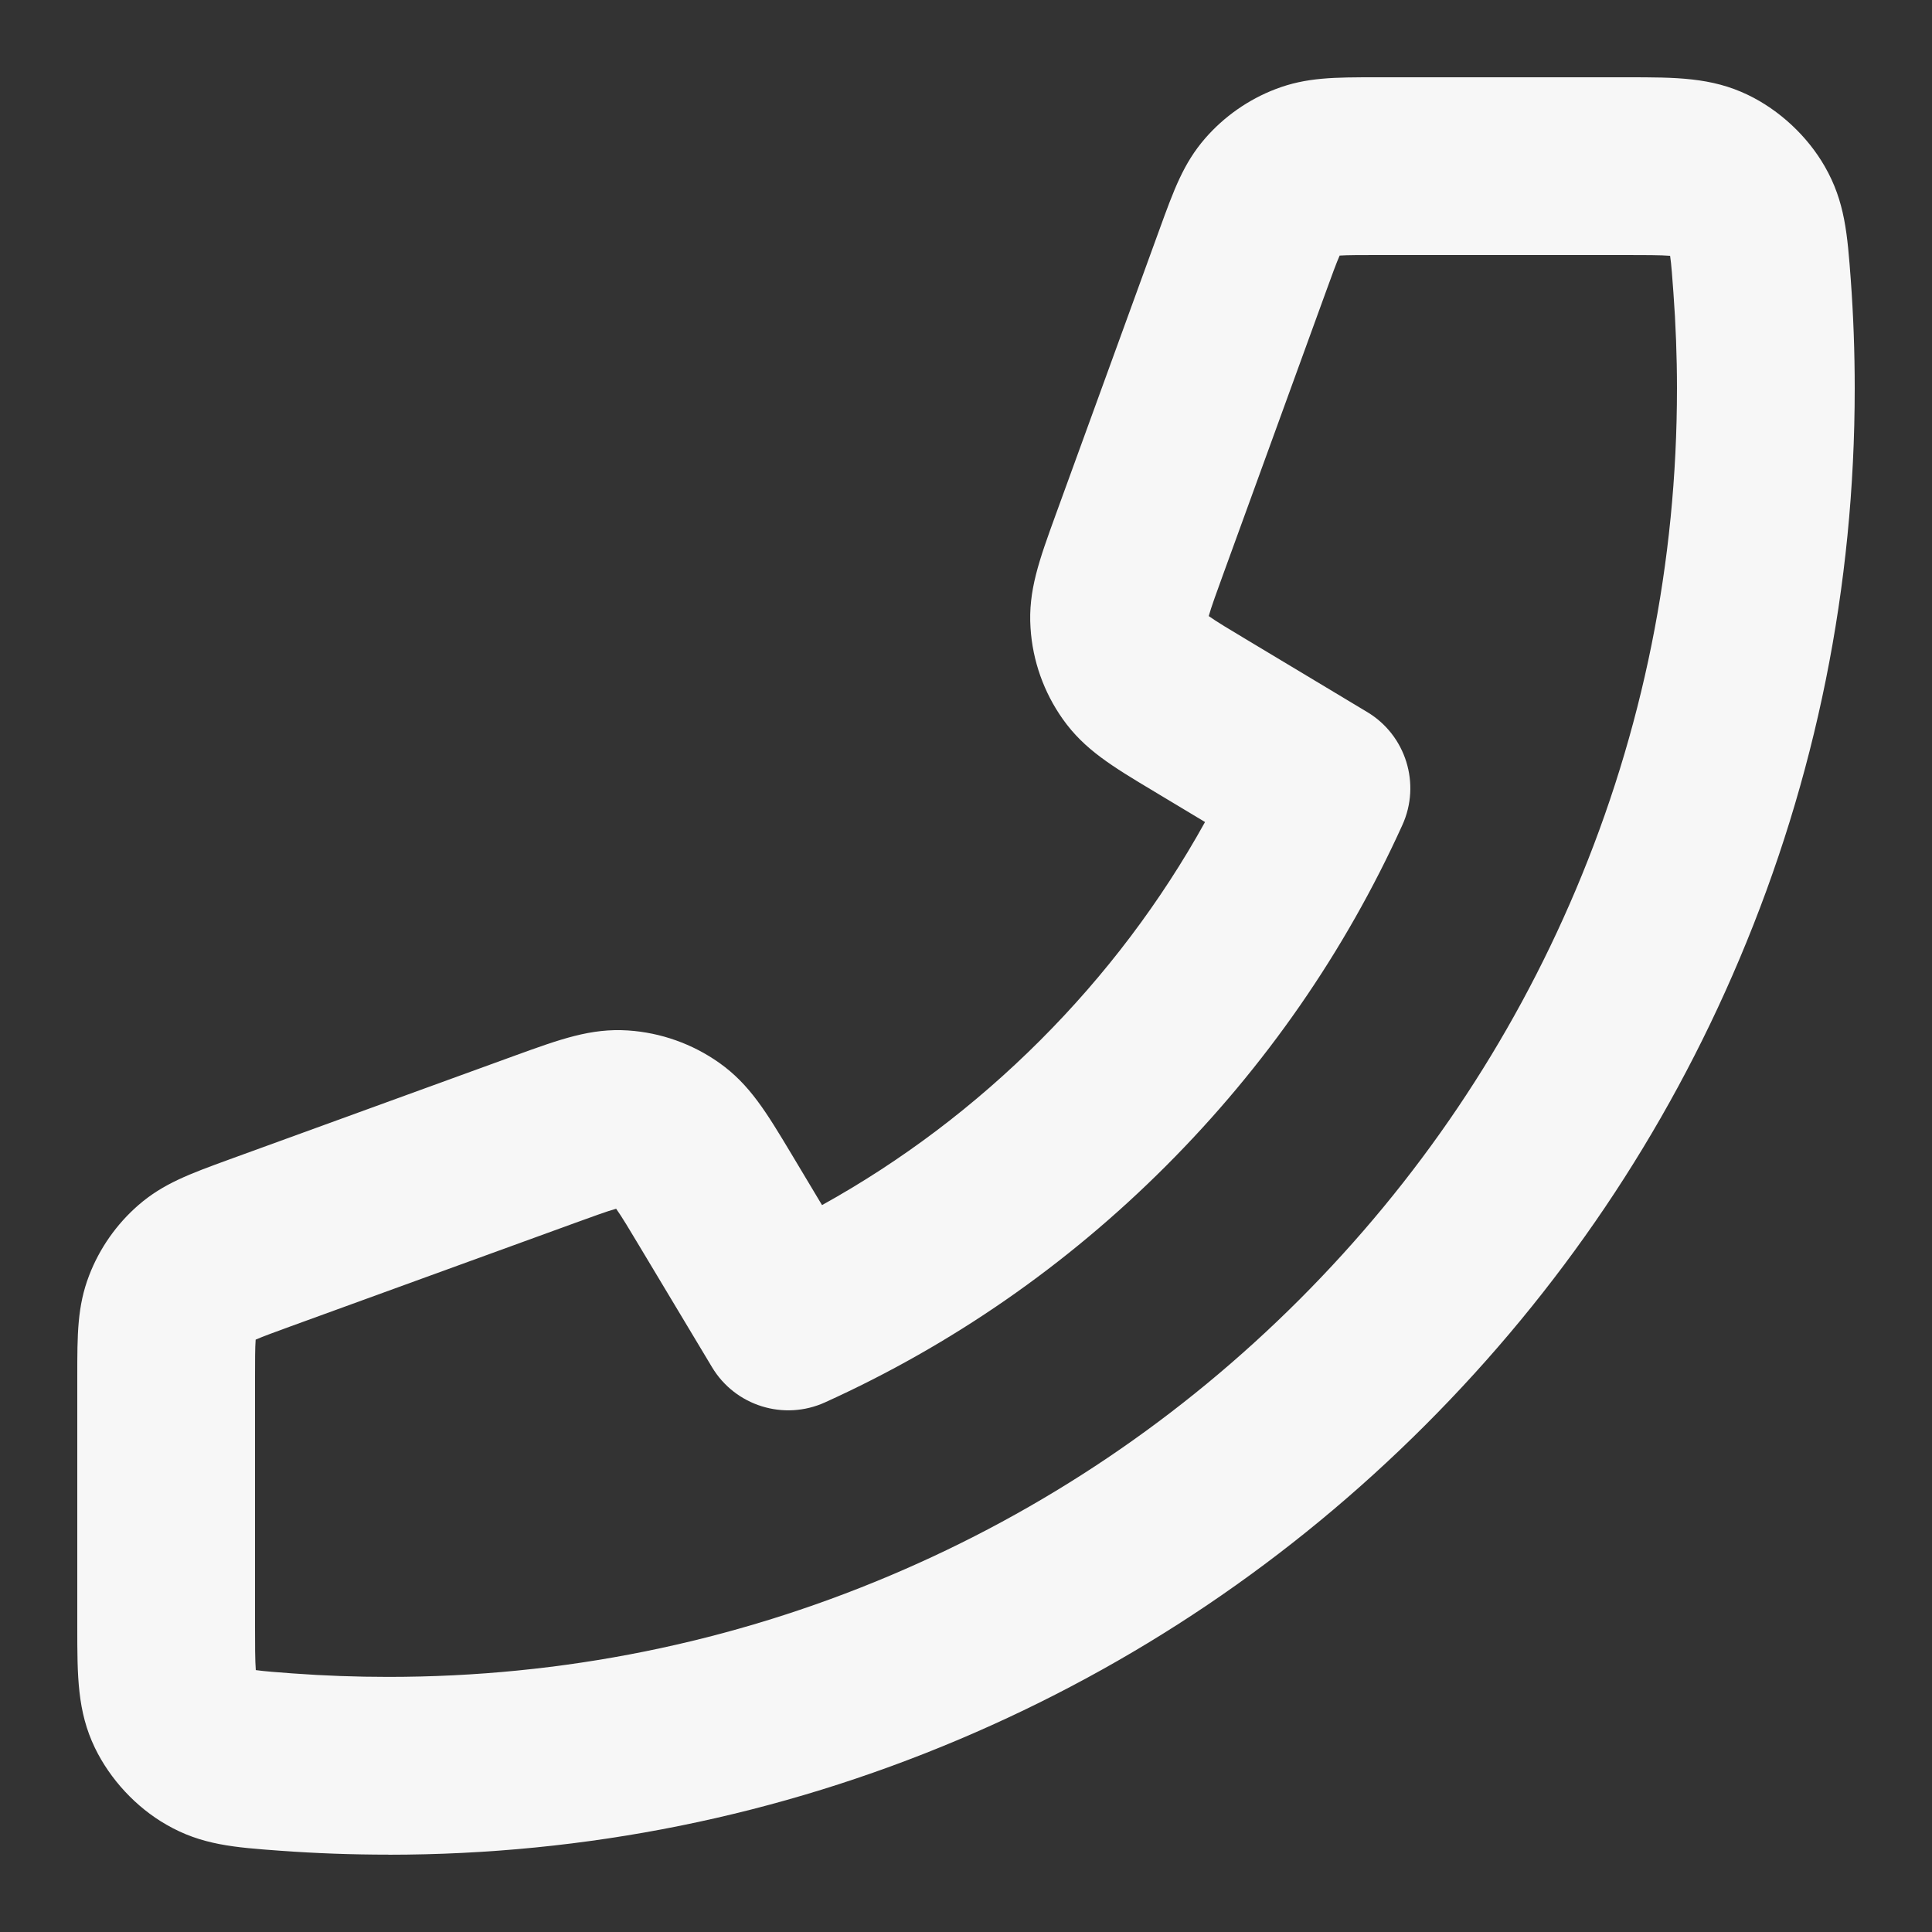 <svg width="25" height="25" viewBox="0 0 25 25" fill="none" xmlns="http://www.w3.org/2000/svg">
<rect x="0" y="0" width="25" height="25" fill="#333333" stroke="none"/>
<path d="M5.025 23.999C4.557 23.999 4.084 23.982 3.621 23.948C3.032 23.905 2.608 23.874 2.153 23.611C1.761 23.387 1.425 23.024 1.228 22.617C1 22.144 1 21.686 1 21.053V17.813C1 17.265 1 16.904 1.153 16.505C1.287 16.155 1.508 15.84 1.791 15.594C2.113 15.315 2.453 15.191 2.968 15.003L6.656 13.662C7.252 13.446 7.645 13.303 8.126 13.334C8.551 13.362 8.959 13.507 9.307 13.753C9.701 14.032 9.916 14.391 10.242 14.934L10.637 15.594C11.669 15.022 12.615 14.307 13.461 13.461C14.306 12.616 15.021 11.669 15.593 10.637L14.934 10.241C14.391 9.916 14.032 9.7 13.753 9.306C13.507 8.959 13.362 8.551 13.335 8.126C13.303 7.645 13.446 7.252 13.662 6.657L15.004 2.968C15.191 2.453 15.315 2.113 15.594 1.791C15.84 1.508 16.155 1.287 16.506 1.153C16.904 1 17.266 1 17.814 1H21.053C21.687 1 22.144 1 22.618 1.228C23.025 1.424 23.387 1.761 23.612 2.153C23.874 2.608 23.905 3.032 23.949 3.62C23.983 4.084 24 4.557 24 5.025C24 7.586 23.498 10.071 22.508 12.411C21.553 14.671 20.184 16.7 18.442 18.442C16.7 20.184 14.671 21.552 12.411 22.508C10.071 23.498 7.586 24 5.025 24V23.999ZM3.31 21.611C3.411 21.626 3.609 21.641 3.788 21.654C4.197 21.684 4.613 21.699 5.025 21.699C7.276 21.699 9.46 21.258 11.515 20.389C13.501 19.55 15.284 18.347 16.816 16.815C18.347 15.283 19.55 13.5 20.39 11.515C21.259 9.46 21.7 7.276 21.7 5.025C21.7 4.612 21.684 4.196 21.654 3.788C21.641 3.609 21.627 3.411 21.611 3.31C21.495 3.3 21.262 3.3 21.053 3.3H17.813C17.626 3.3 17.433 3.3 17.335 3.307C17.295 3.396 17.229 3.577 17.165 3.754L15.824 7.442C15.749 7.649 15.671 7.861 15.641 7.972C15.735 8.04 15.929 8.156 16.118 8.269L17.692 9.214C18.192 9.514 18.388 10.143 18.147 10.675C17.402 12.318 16.372 13.802 15.088 15.087C13.802 16.374 12.317 17.403 10.675 18.147C10.143 18.388 9.514 18.192 9.214 17.692L8.27 16.118C8.157 15.929 8.041 15.735 7.973 15.641C7.862 15.671 7.65 15.749 7.443 15.824L3.755 17.165C3.578 17.23 3.397 17.295 3.308 17.335C3.3 17.433 3.3 17.626 3.3 17.814V21.053C3.3 21.262 3.3 21.495 3.31 21.611L3.31 21.611ZM3.312 17.289C3.312 17.289 3.312 17.29 3.312 17.29C3.312 17.29 3.312 17.29 3.312 17.289ZM17.29 3.312C17.29 3.312 17.29 3.312 17.29 3.312C17.29 3.312 17.29 3.312 17.29 3.312Z" fill="#F7F7F7"/>
</svg>
